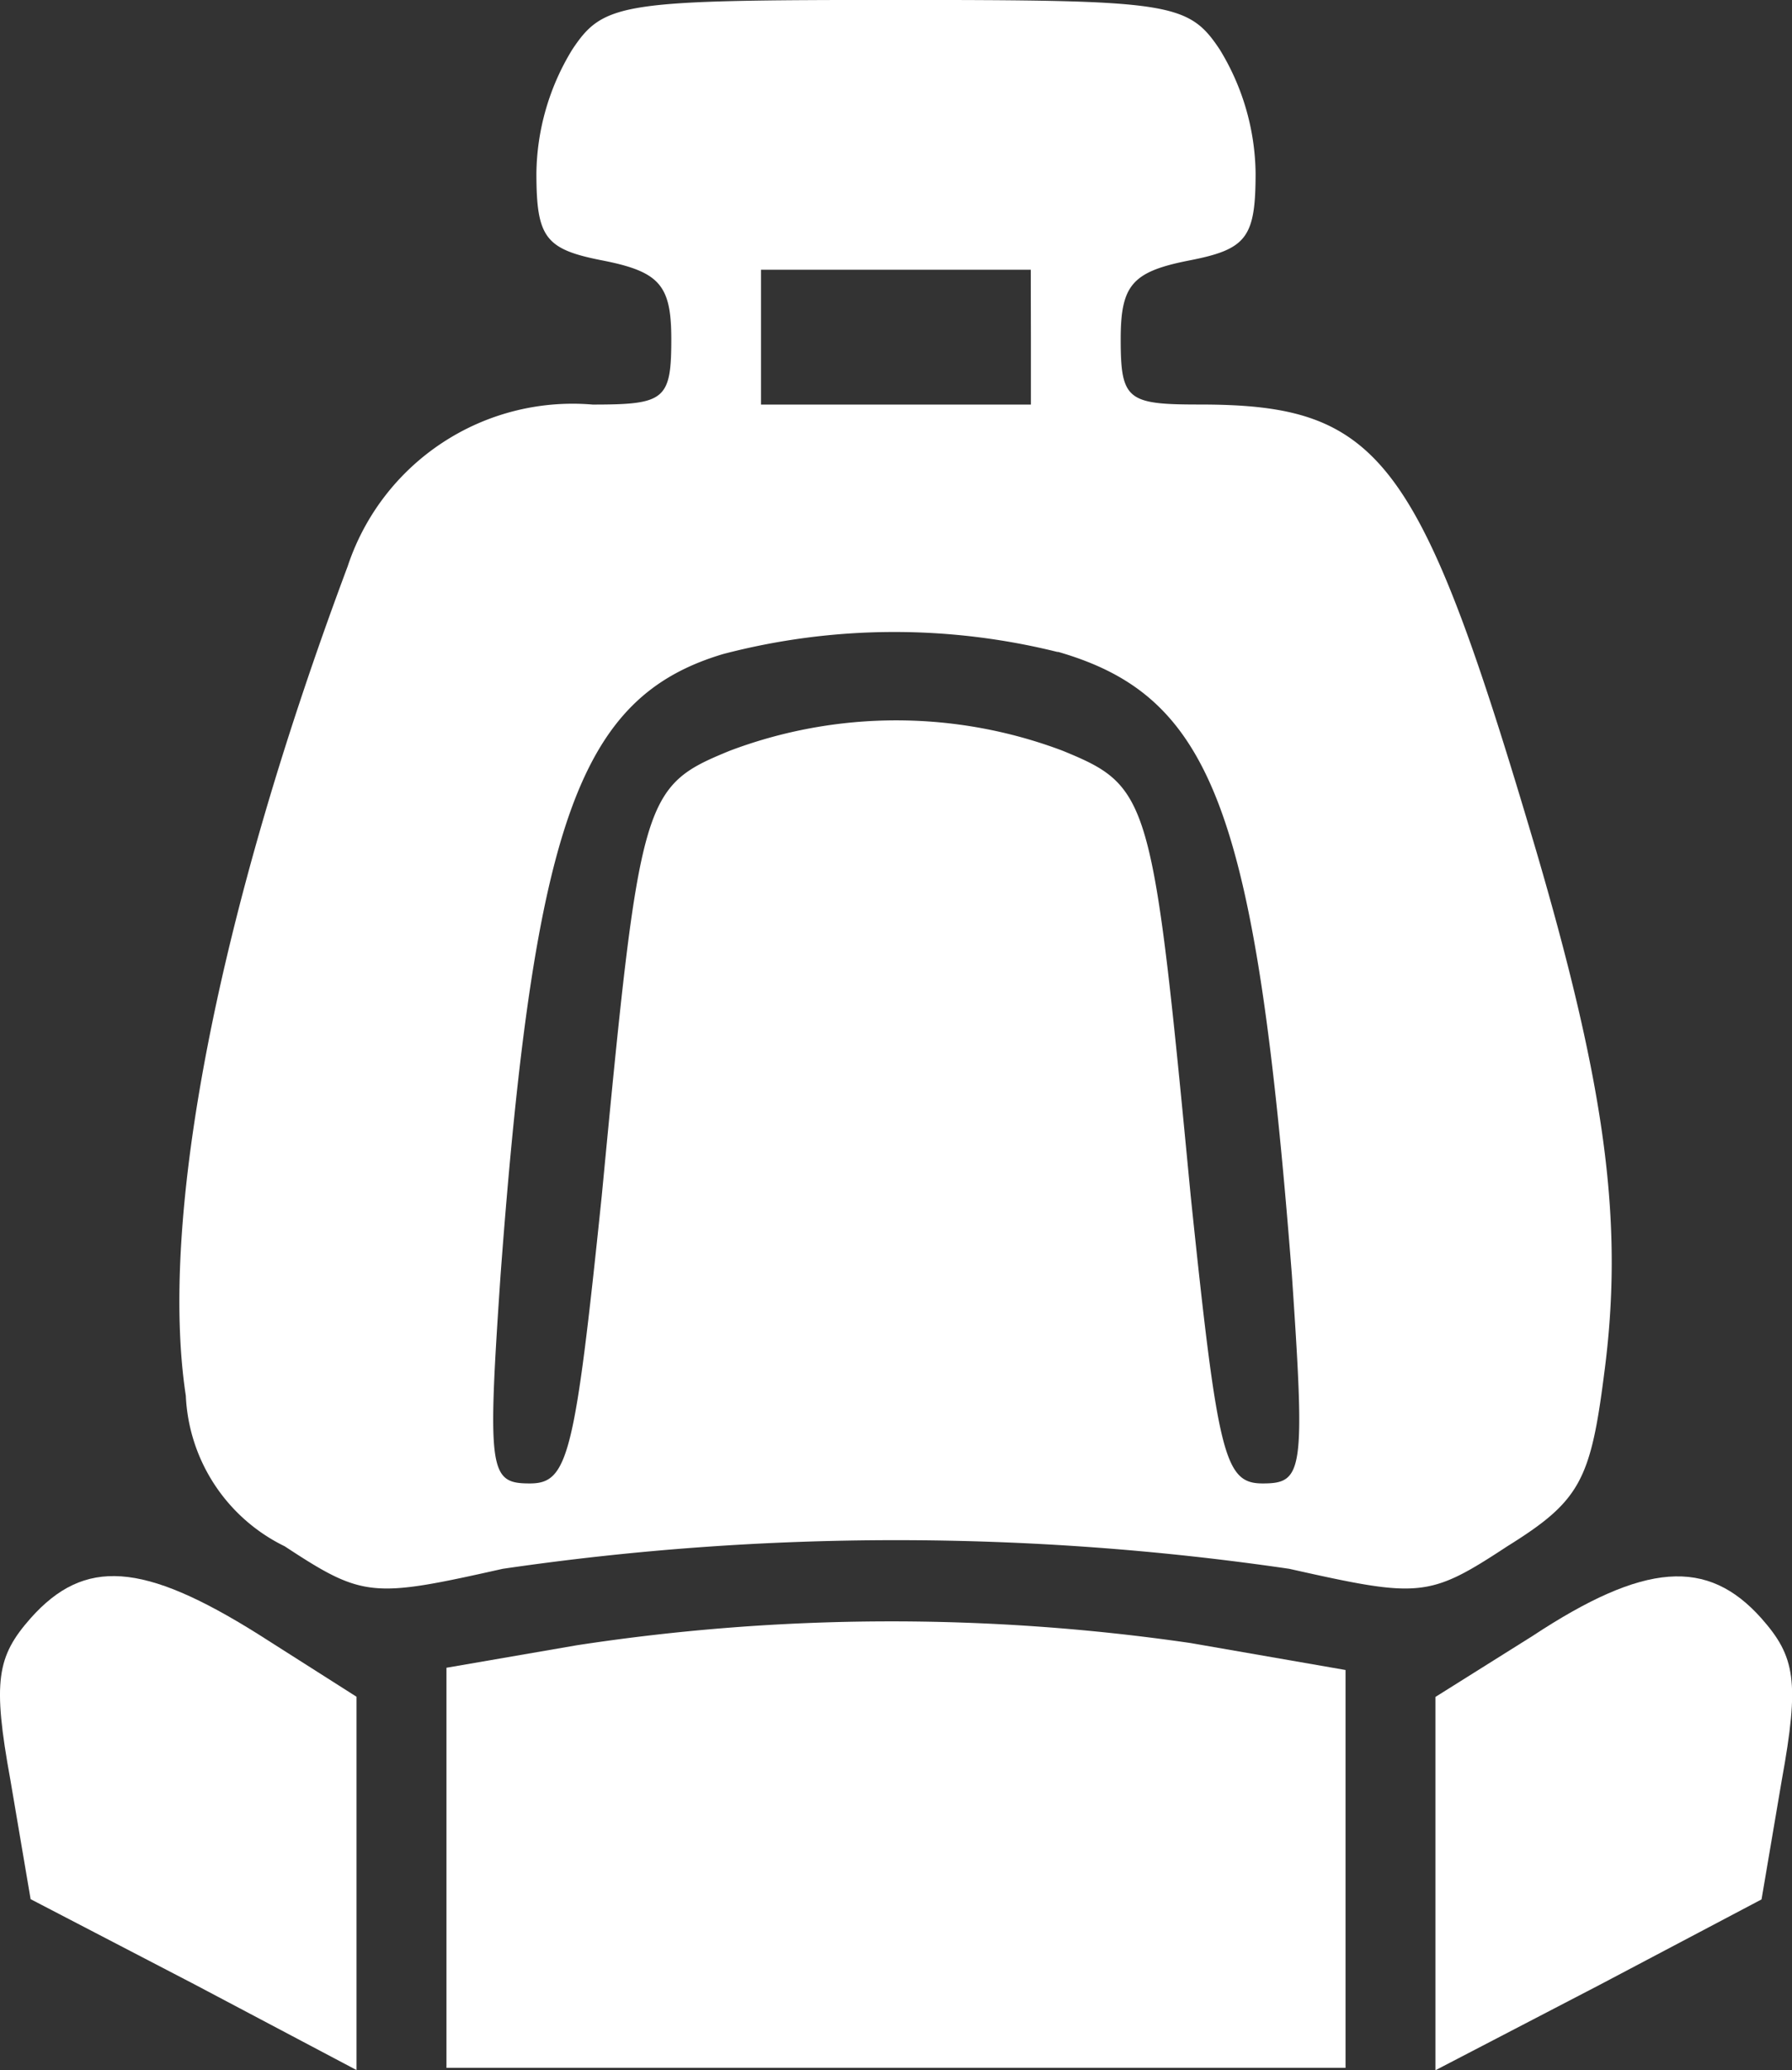 <svg xmlns="http://www.w3.org/2000/svg" width="36" height="41.588" viewBox="0 0 36 41.588">
  <rect x="0" y="0" width="36" height="41.588" fill="#333333" stroke="none"/>
  <g id="icon_seats" transform="translate(-10.138 96)">
    <path id="Pfad_4" data-name="Pfad 4" d="M26.01-95.007a4.865,4.865,0,0,0-.722,2.484c0,1.31.181,1.535,1.355,1.761,1.129.226,1.355.5,1.355,1.58,0,1.219-.135,1.31-1.58,1.31a4.759,4.759,0,0,0-4.922,3.251c-2.619,7-3.793,13.1-3.251,16.662a3.539,3.539,0,0,0,1.987,3.025c1.58,1.039,1.761,1.039,4.38.452a54.519,54.519,0,0,1,15.8,0c2.619.587,2.8.587,4.38-.452,1.445-.9,1.671-1.31,1.942-3.432.406-3.025.045-5.735-1.355-10.521-2.348-7.947-3.116-8.986-6.773-8.986-1.445,0-1.58-.09-1.58-1.31,0-1.084.226-1.355,1.355-1.58,1.174-.226,1.355-.452,1.355-1.761a4.865,4.865,0,0,0-.722-2.484c-.632-.948-.993-.993-6.5-.993S26.642-95.955,26.01-95.007Zm9.212,5.78v1.355H29.8v-2.709h5.419Zm.542,6.322c3.116.9,3.974,3.206,4.7,12.508.271,3.974.226,4.2-.587,4.2-.768,0-.9-.542-1.445-5.78-.768-8.038-.813-8.218-2.574-8.941a9.463,9.463,0,0,0-6.683,0c-1.761.722-1.806.9-2.574,8.941-.542,5.238-.677,5.78-1.445,5.78-.813,0-.858-.226-.587-4.2.677-9.076,1.58-11.6,4.47-12.463A13.579,13.579,0,0,1,35.763-82.9Z" transform="translate(-4.374)" fill="#fff"/>
    <path id="Pfad_5" data-name="Pfad 5" d="M10.753-25.029c-.677.768-.768,1.264-.406,3.251l.406,2.393,3.3,1.716L17.3-15.952v-7.5l-1.987-1.264C13.011-26.157,11.837-26.248,10.753-25.029Z" transform="translate(0 -38.46)" fill="#fff"/>
    <path id="Pfad_6" data-name="Pfad 6" d="M75.942-24.662,74-23.443v7.5l3.3-1.716,3.251-1.716.406-2.393c.361-1.987.271-2.484-.406-3.251C79.464-26.242,78.2-26.152,75.942-24.662Z" transform="translate(-35.025 -38.465)" fill="#fff"/>
    <path id="Pfad_7" data-name="Pfad 7" d="M32.619-23.383,30-22.931v8.038H48.062v-7.993l-3.116-.542A41.777,41.777,0,0,0,32.619-23.383Z" transform="translate(-10.893 -39.563)" fill="#fff"/>
  </g>
</svg>
